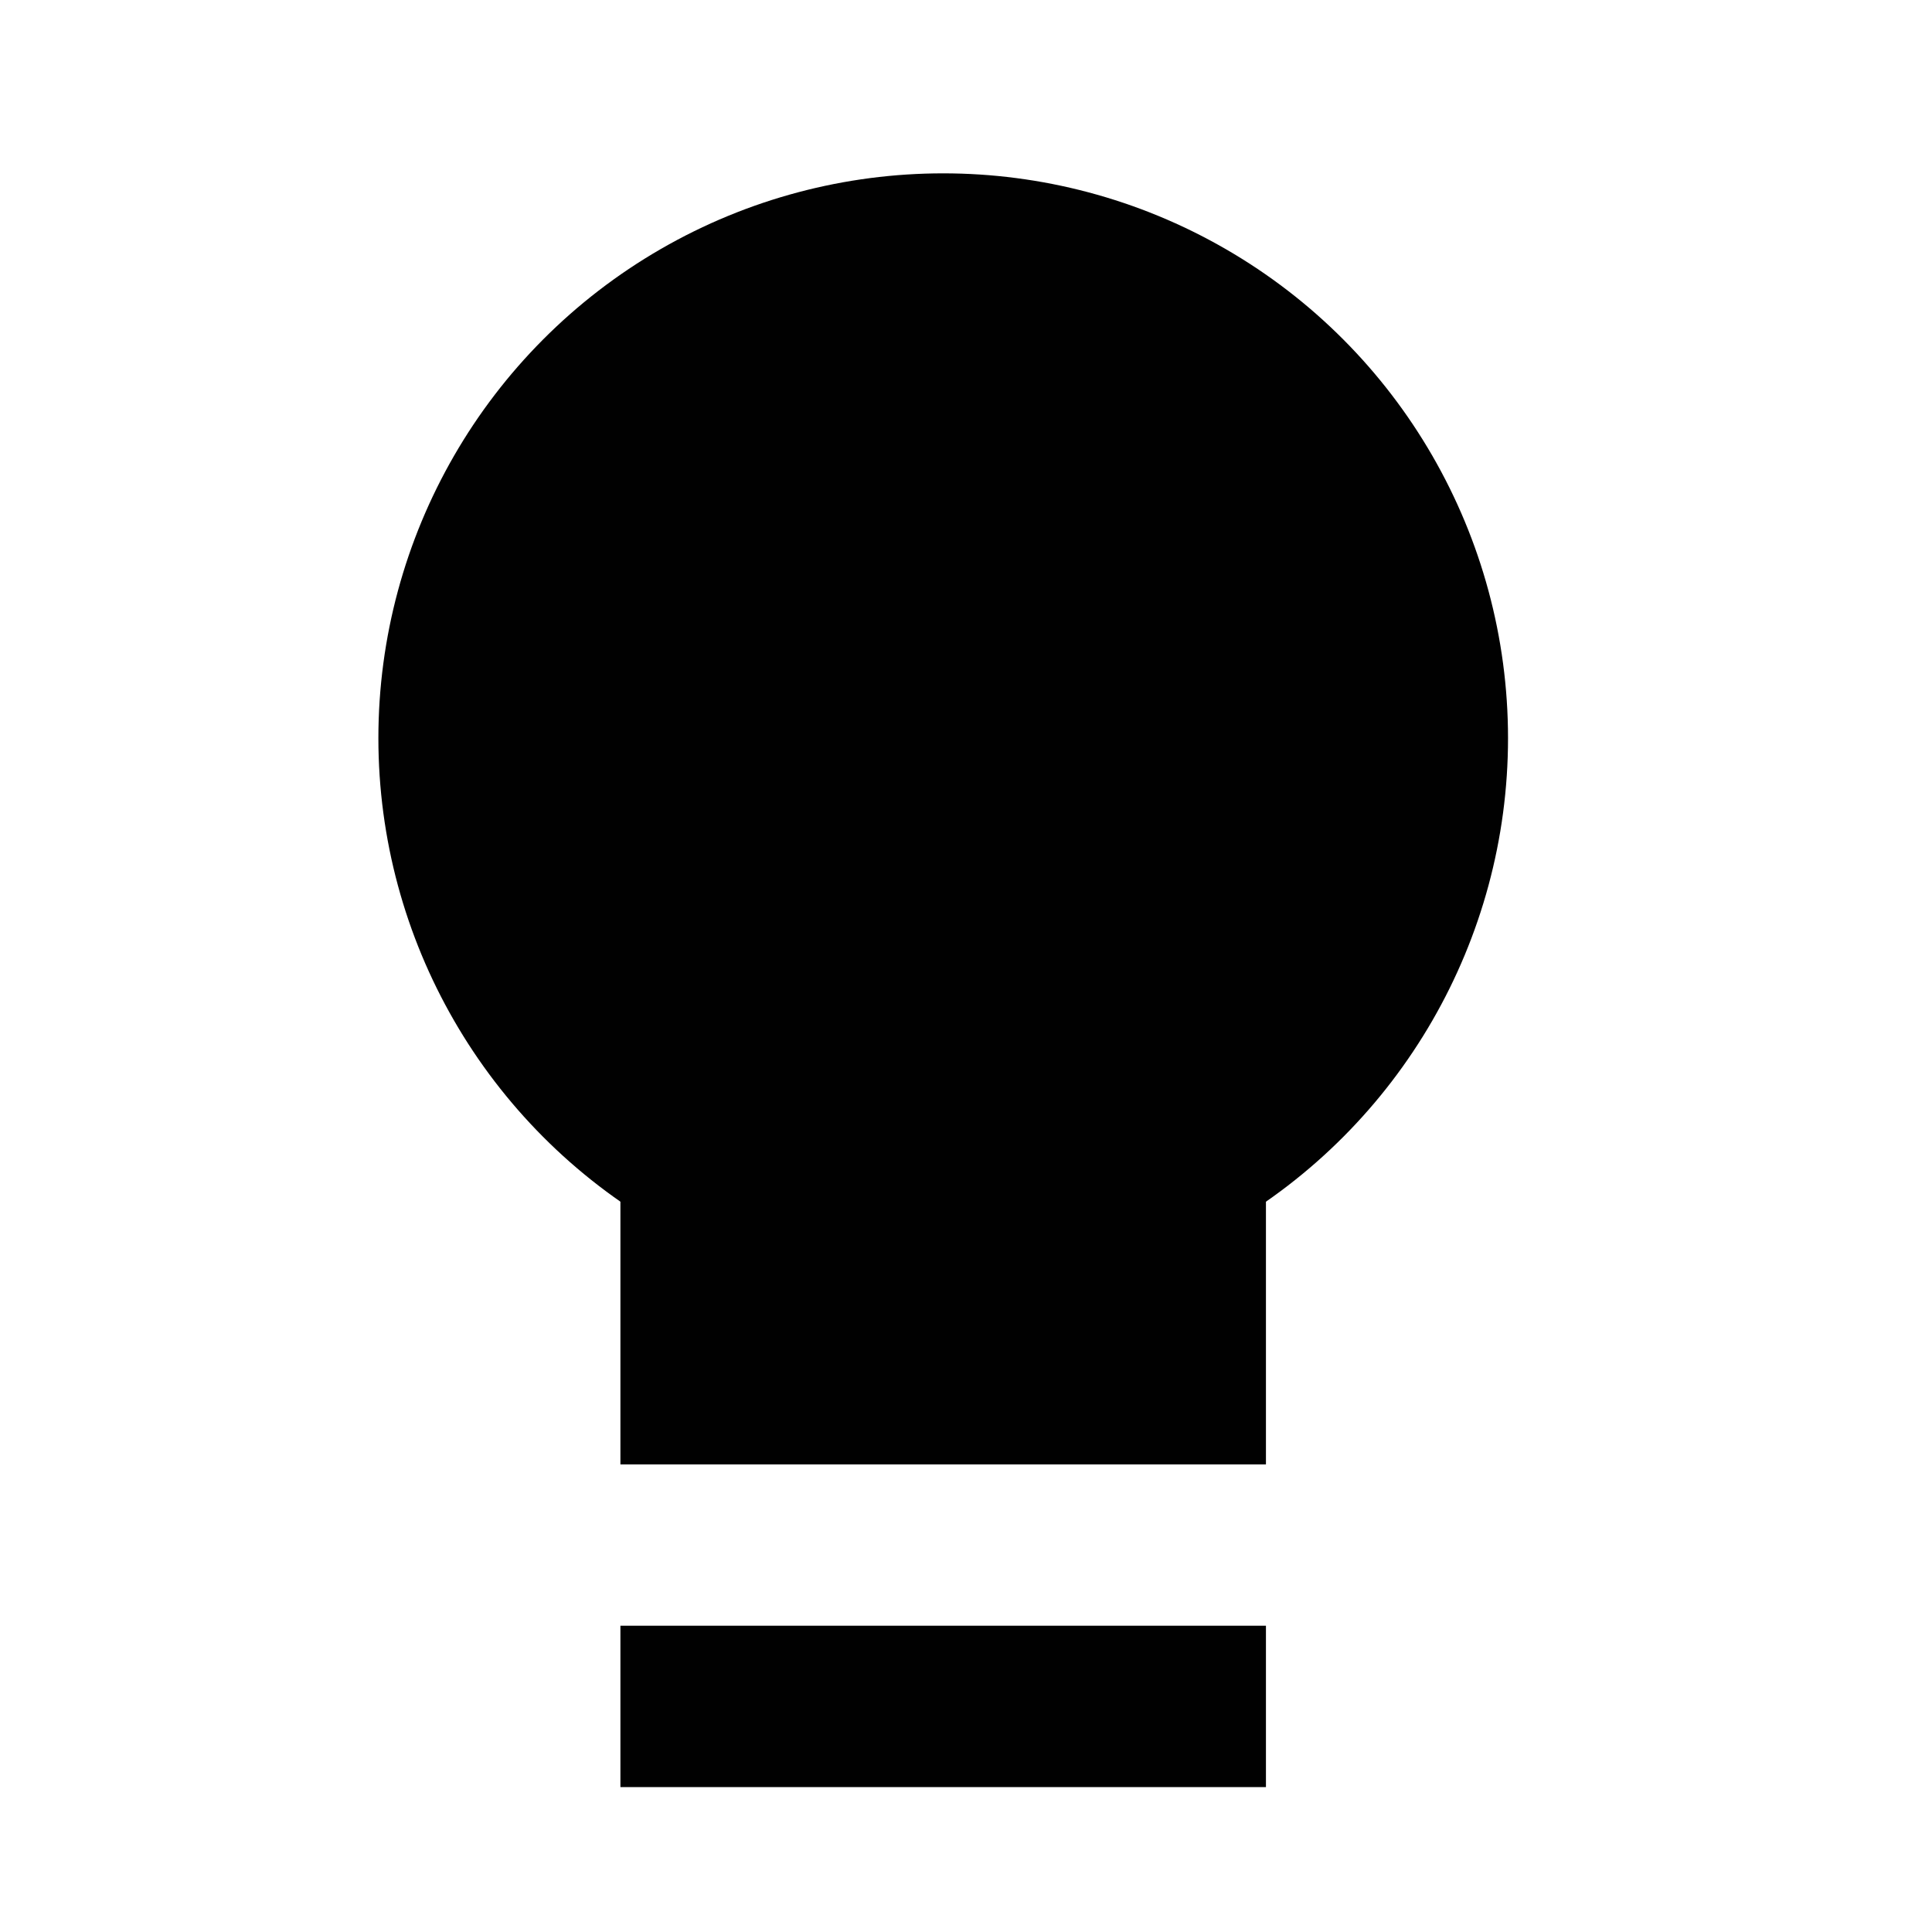 <svg width="40" height="40" viewBox="0 0 40 40" fill="none" xmlns="http://www.w3.org/2000/svg">
<ellipse cx="19.528" cy="15.283" rx="11.694" ry="11.694" fill="#010101"/>
<rect x="12.845" y="23.637" width="13.365" height="6.682" fill="#010101"/>
<path d="M12.845 33.659H26.21V37H12.845V33.659Z" fill="#010101"/>
</svg>
